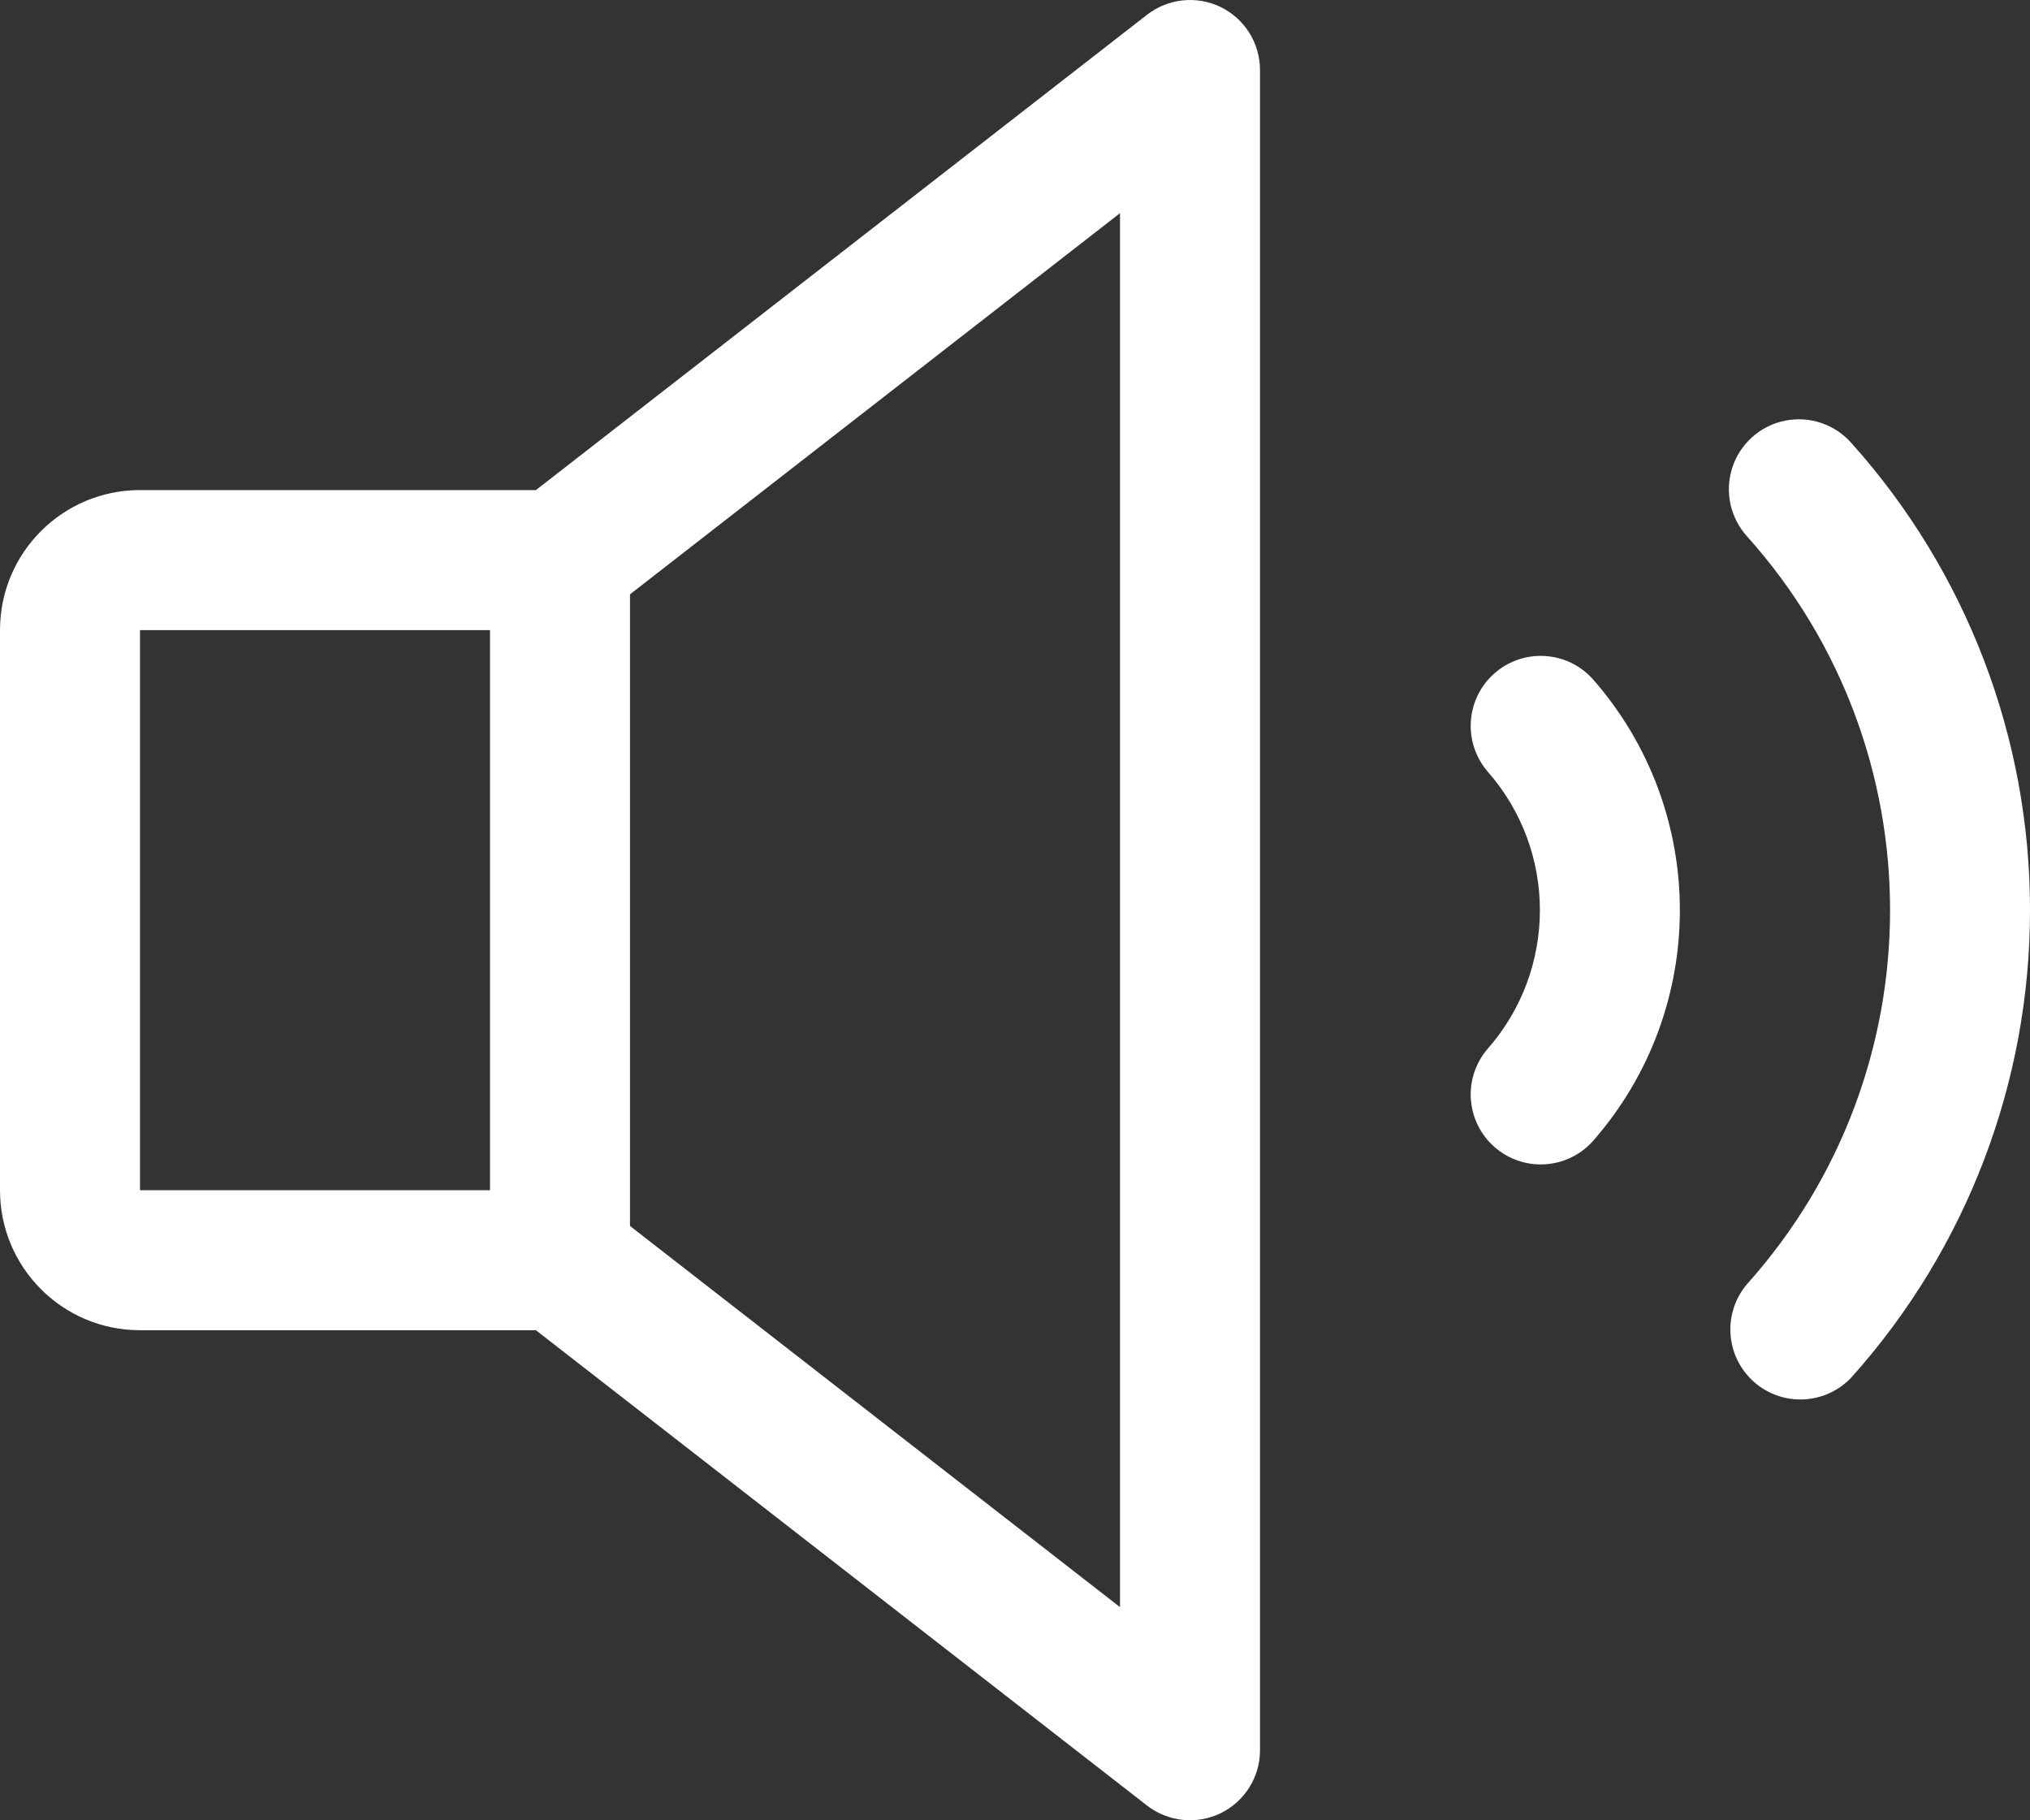 <?xml version="1.0" encoding="UTF-8"?>
<svg xmlns="http://www.w3.org/2000/svg" xmlns:xlink="http://www.w3.org/1999/xlink" width="29px" height="26px" viewBox="0 0 29 26" version="1.1">
  <rect x="0" y="0" width="29" height="26" fill="#333333" stroke="none"/>
  <title>Shape</title>
  <g id="UI-Design-Mobile---Phase-1" stroke="none" stroke-width="1" fill="none" fill-rule="evenodd">
    <g id="speaker-high" transform="translate(-2, -3)" fill="#FFFFFF" fill-rule="nonzero">
      <path d="M19.439,3.101 C19.096,2.934 18.687,2.977 18.386,3.211 L9.656,10 L4,10 C2.895,10 2,10.895 2,12 L2,20 C2,21.105 2.895,22 4,22 L9.656,22 L18.386,28.789 C18.688,29.023 19.096,29.065 19.439,28.898 C19.782,28.73 20,28.382 20,28 L20,4 C20,3.618 19.782,3.269 19.439,3.101 Z M4,12 L9,12 L9,20 L4,20 L4,12 Z M18,25.955 L11,20.511 L11,11.489 L18,6.045 L18,25.955 Z M24.75,12.695 C26.414,14.584 26.414,17.416 24.75,19.305 C24.382,19.709 23.759,19.743 23.349,19.382 C22.939,19.021 22.895,18.398 23.25,17.983 C24.248,16.849 24.248,15.151 23.25,14.018 C22.895,13.602 22.939,12.979 23.349,12.618 C23.759,12.257 24.382,12.291 24.75,12.695 L24.75,12.695 Z M31,16 C31.001,18.46 30.095,20.834 28.454,22.668 C28.083,23.069 27.459,23.098 27.052,22.734 C26.646,22.37 26.606,21.746 26.964,21.334 C29.68,18.297 29.68,13.704 26.964,10.668 C26.719,10.402 26.636,10.026 26.746,9.682 C26.857,9.338 27.145,9.081 27.498,9.009 C27.852,8.937 28.217,9.061 28.454,9.334 C30.095,11.166 31.002,13.54 31,16 Z" id="Shape"></path>
    </g>
  </g>
</svg>
